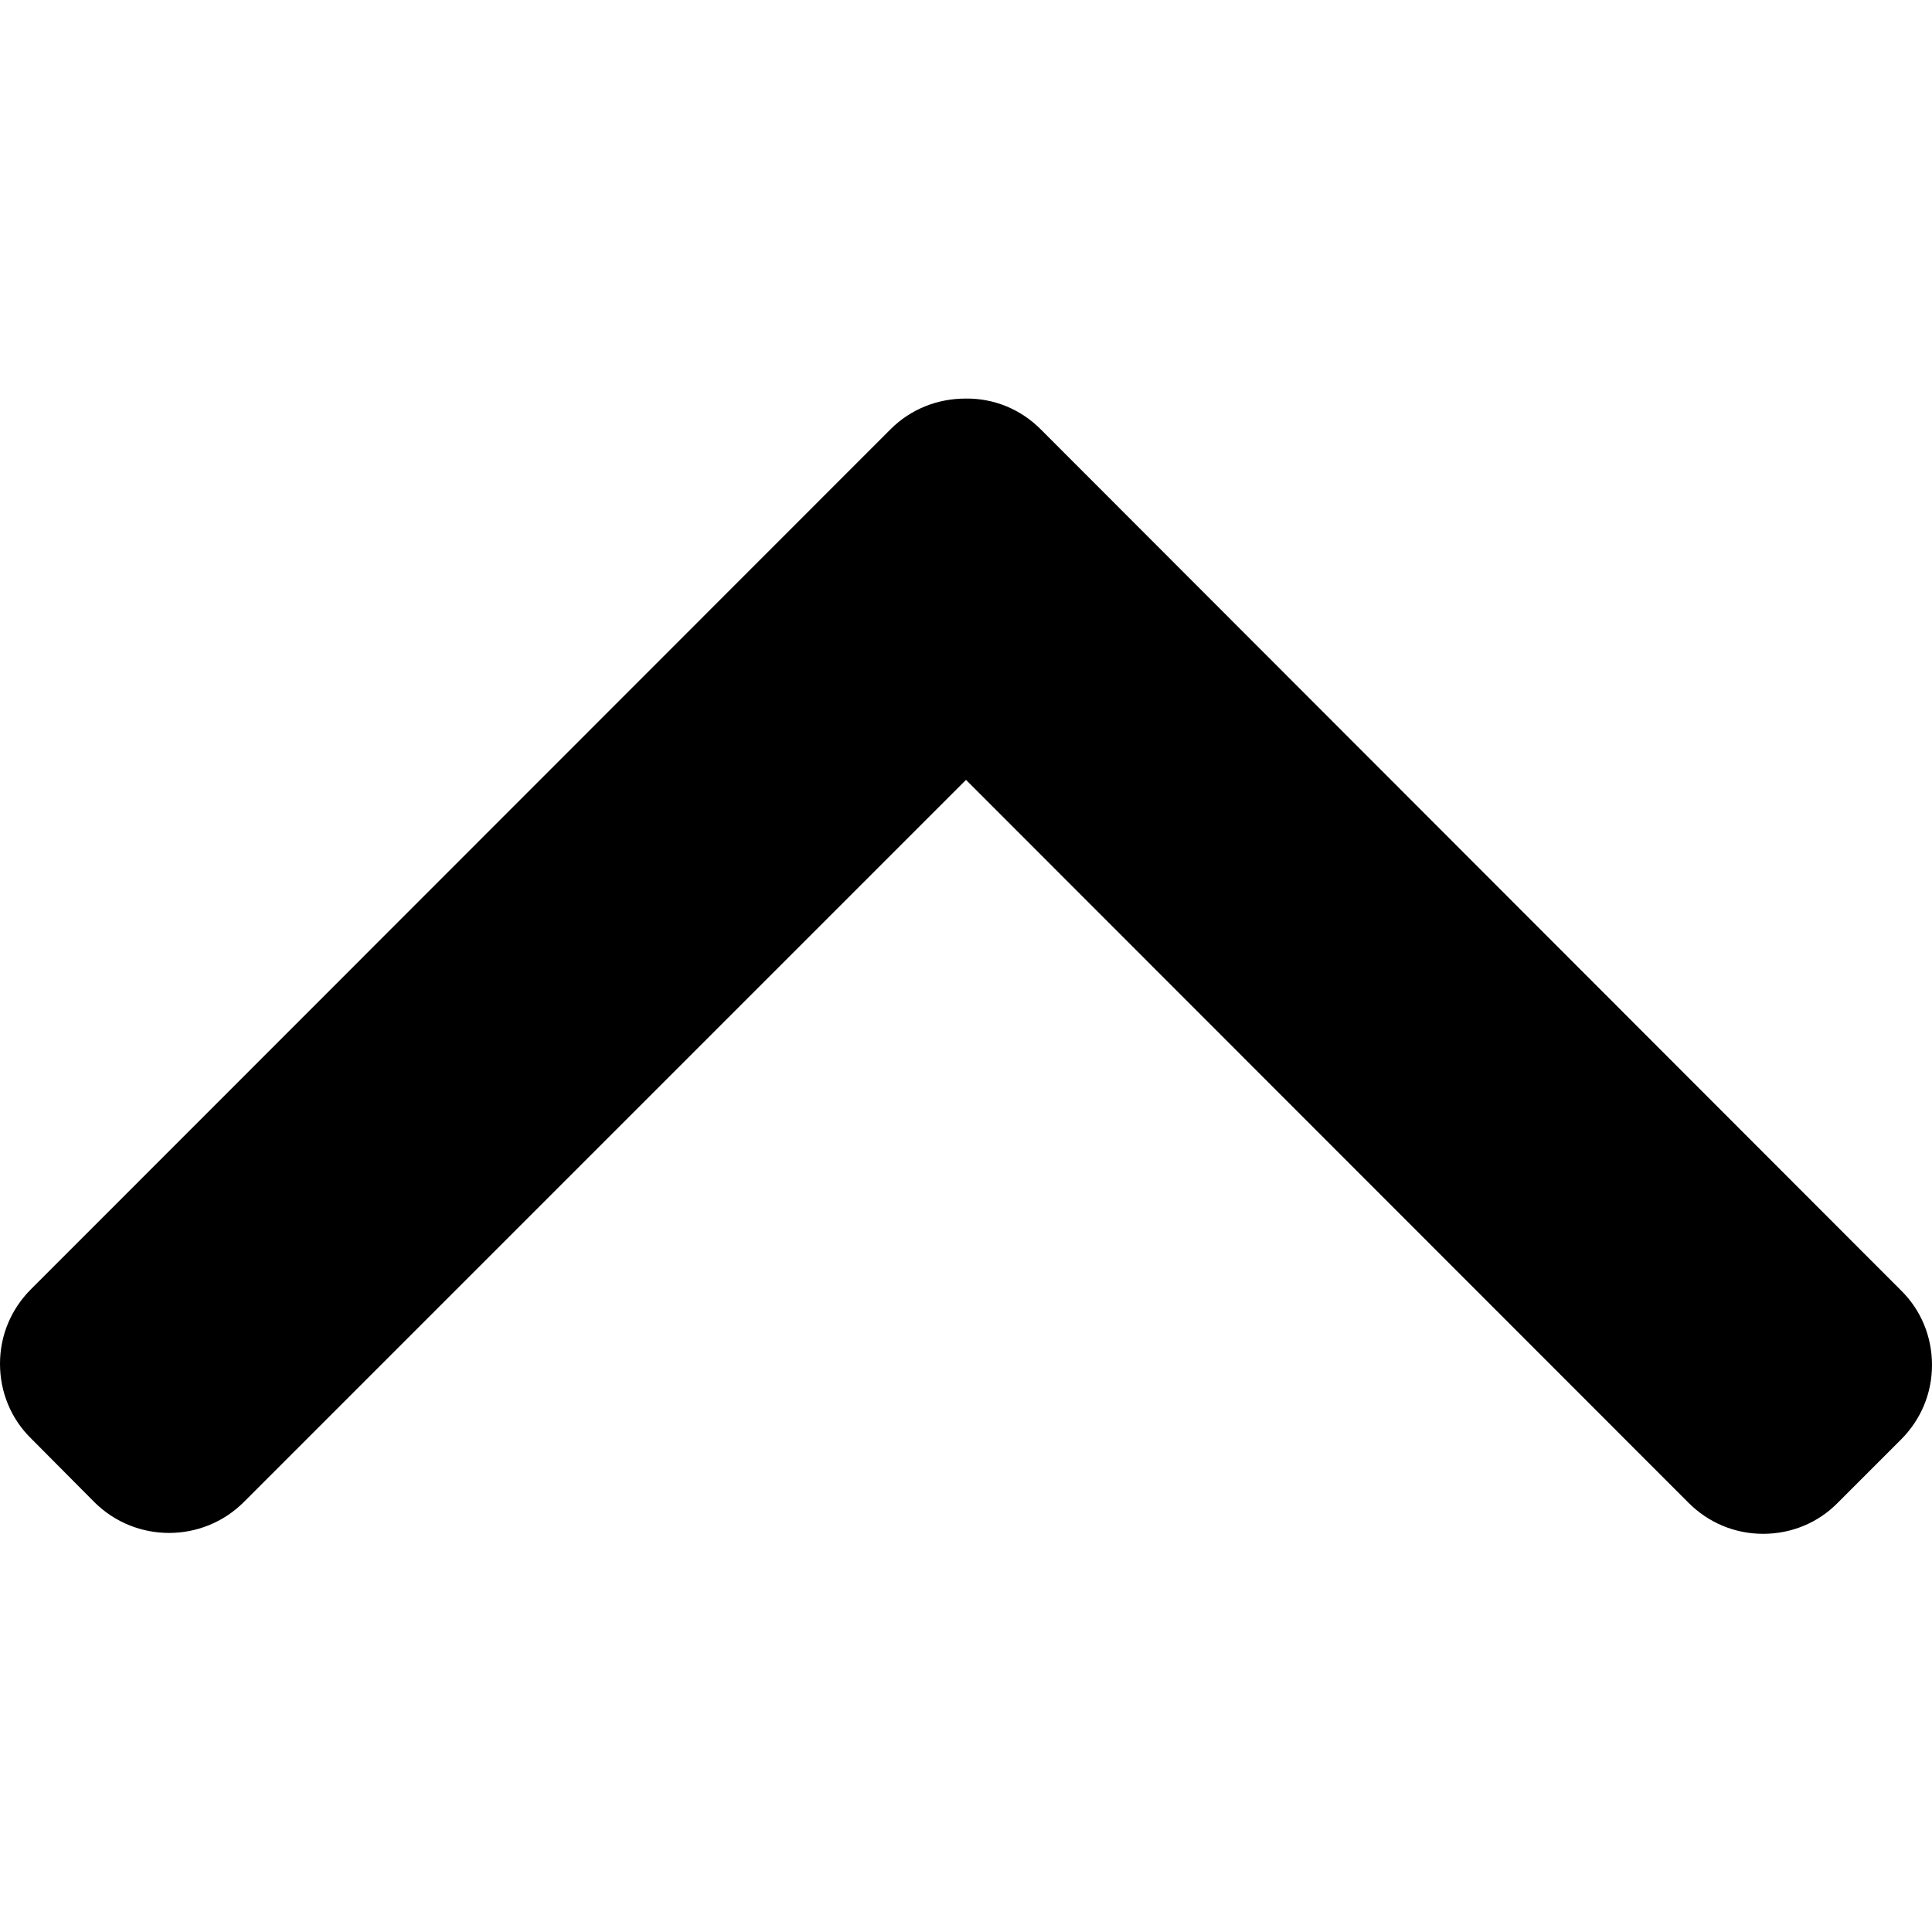 <?xml version="1.0" encoding="utf-8"?>
<!-- Generator: Adobe Illustrator 27.0.1, SVG Export Plug-In . SVG Version: 6.00 Build 0)  -->
<svg version="1.1" id="Layer_1" xmlns="http://www.w3.org/2000/svg" xmlns:xlink="http://www.w3.org/1999/xlink" x="0px" y="0px"
	 viewBox="0 0 492 492" style="enable-background:new 0 0 492 492;" xml:space="preserve">
<g>
	<g>
		<path d="M226.8,109.3L7.9,328.3c-5.1,5.1-7.9,11.8-7.9,19s2.8,14,7.9,19L24,382.5c10.5,10.5,27.6,10.5,38.1,0l183.9-183.9
			L430,382.7c5.1,5.1,11.8,7.9,19,7.9c7.2,0,14-2.8,19-7.9l16.1-16.1c5.1-5.1,7.9-11.8,7.9-19s-2.8-14-7.9-19L265,109.3
			c-5.1-5.1-11.9-7.9-19.1-7.8C238.7,101.5,231.9,104.2,226.8,109.3z"/>
	</g>
</g>
</svg>
